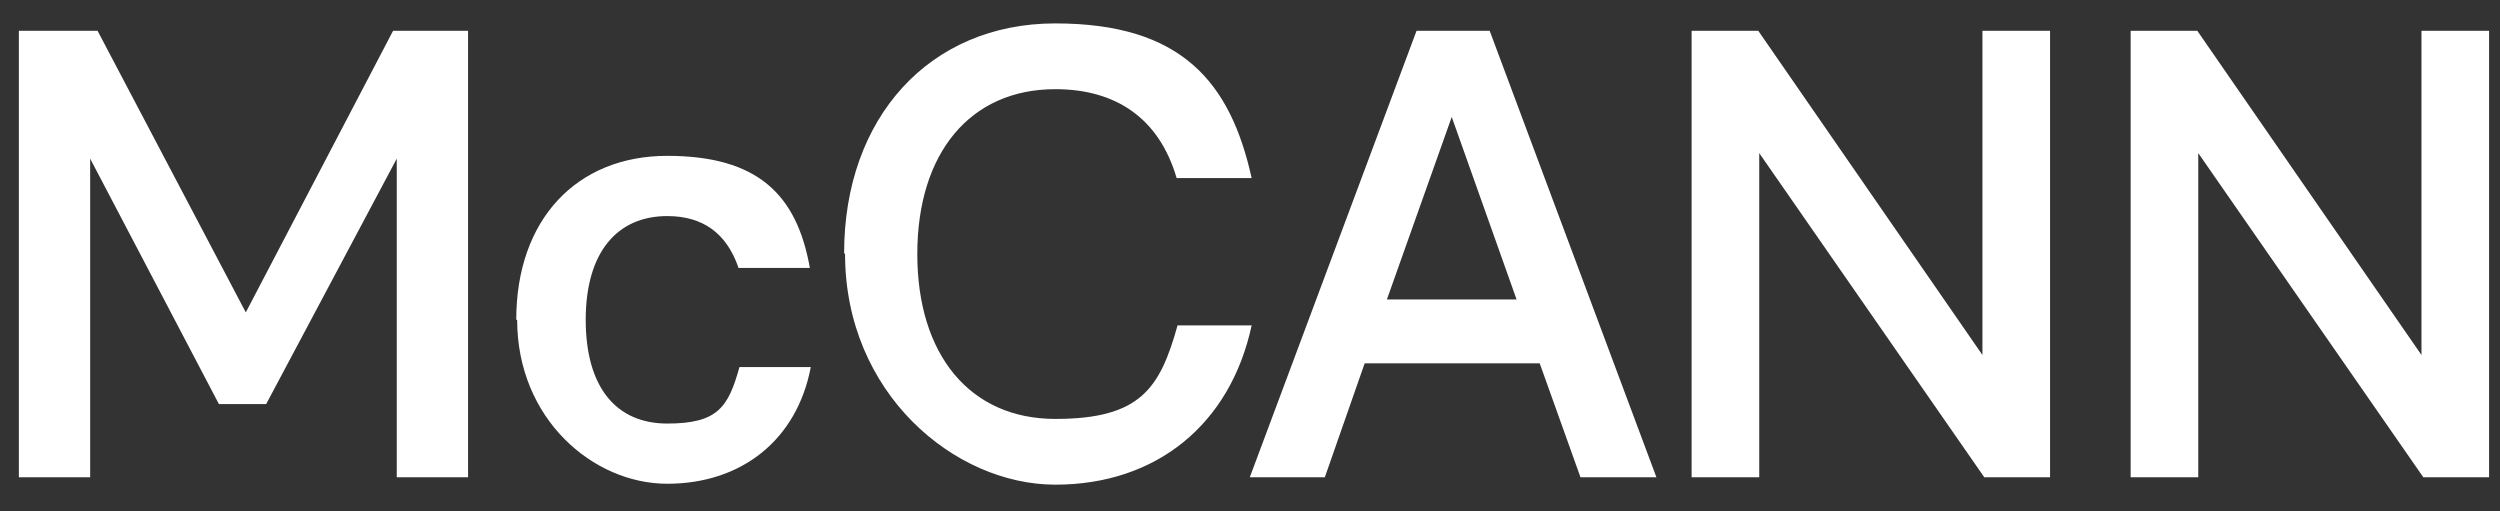 <svg width="88" height="18" viewBox="0 0 88 18" fill="none" xmlns="http://www.w3.org/2000/svg">
<rect x="0" y="0" width="88" height="18" fill="#333333" stroke="none"/>
<path d="M0.664 1.085H3.435L8.652 10.996L13.836 1.085H16.476V16.8H13.966V5.584L9.369 14.224H7.706L3.174 5.584V16.8H0.664L0.664 1.085ZM18.172 11.257C18.172 7.736 20.291 5.486 23.486 5.486C26.681 5.486 28.05 6.856 28.507 9.431H25.997C25.573 8.192 24.725 7.606 23.486 7.606C21.726 7.606 20.617 8.877 20.617 11.257C20.617 13.637 21.693 14.909 23.486 14.909C25.279 14.909 25.638 14.322 26.029 12.92H28.54C28.05 15.495 26.094 17.028 23.486 17.028C20.878 17.028 18.204 14.746 18.204 11.257H18.172ZM29.713 8.91C29.713 4.15 32.713 0.824 37.147 0.824C41.581 0.824 43.309 2.878 44.058 6.269H41.418C40.798 4.15 39.266 3.139 37.147 3.139C34.147 3.139 32.289 5.389 32.289 8.942C32.289 12.496 34.147 14.746 37.147 14.746C40.146 14.746 40.831 13.67 41.45 11.453H44.058C43.309 14.941 40.7 17.06 37.147 17.06C33.593 17.06 29.746 13.833 29.746 8.942L29.713 8.91ZM49.862 1.085H52.437L58.306 16.8H55.633L54.198 12.79H48.036L46.634 16.8H43.993L49.862 1.085ZM53.383 10.54L51.101 4.117L48.819 10.54H53.383ZM59.545 1.085H61.892L69.782 12.496V1.085H72.162V16.8H69.847L61.925 5.389V16.8H59.545V1.085ZM74.999 1.085H77.346L85.236 12.496V1.085H87.616V16.8H85.301L77.379 5.389V16.8H74.999V1.085Z" fill="white"/>
</svg>
